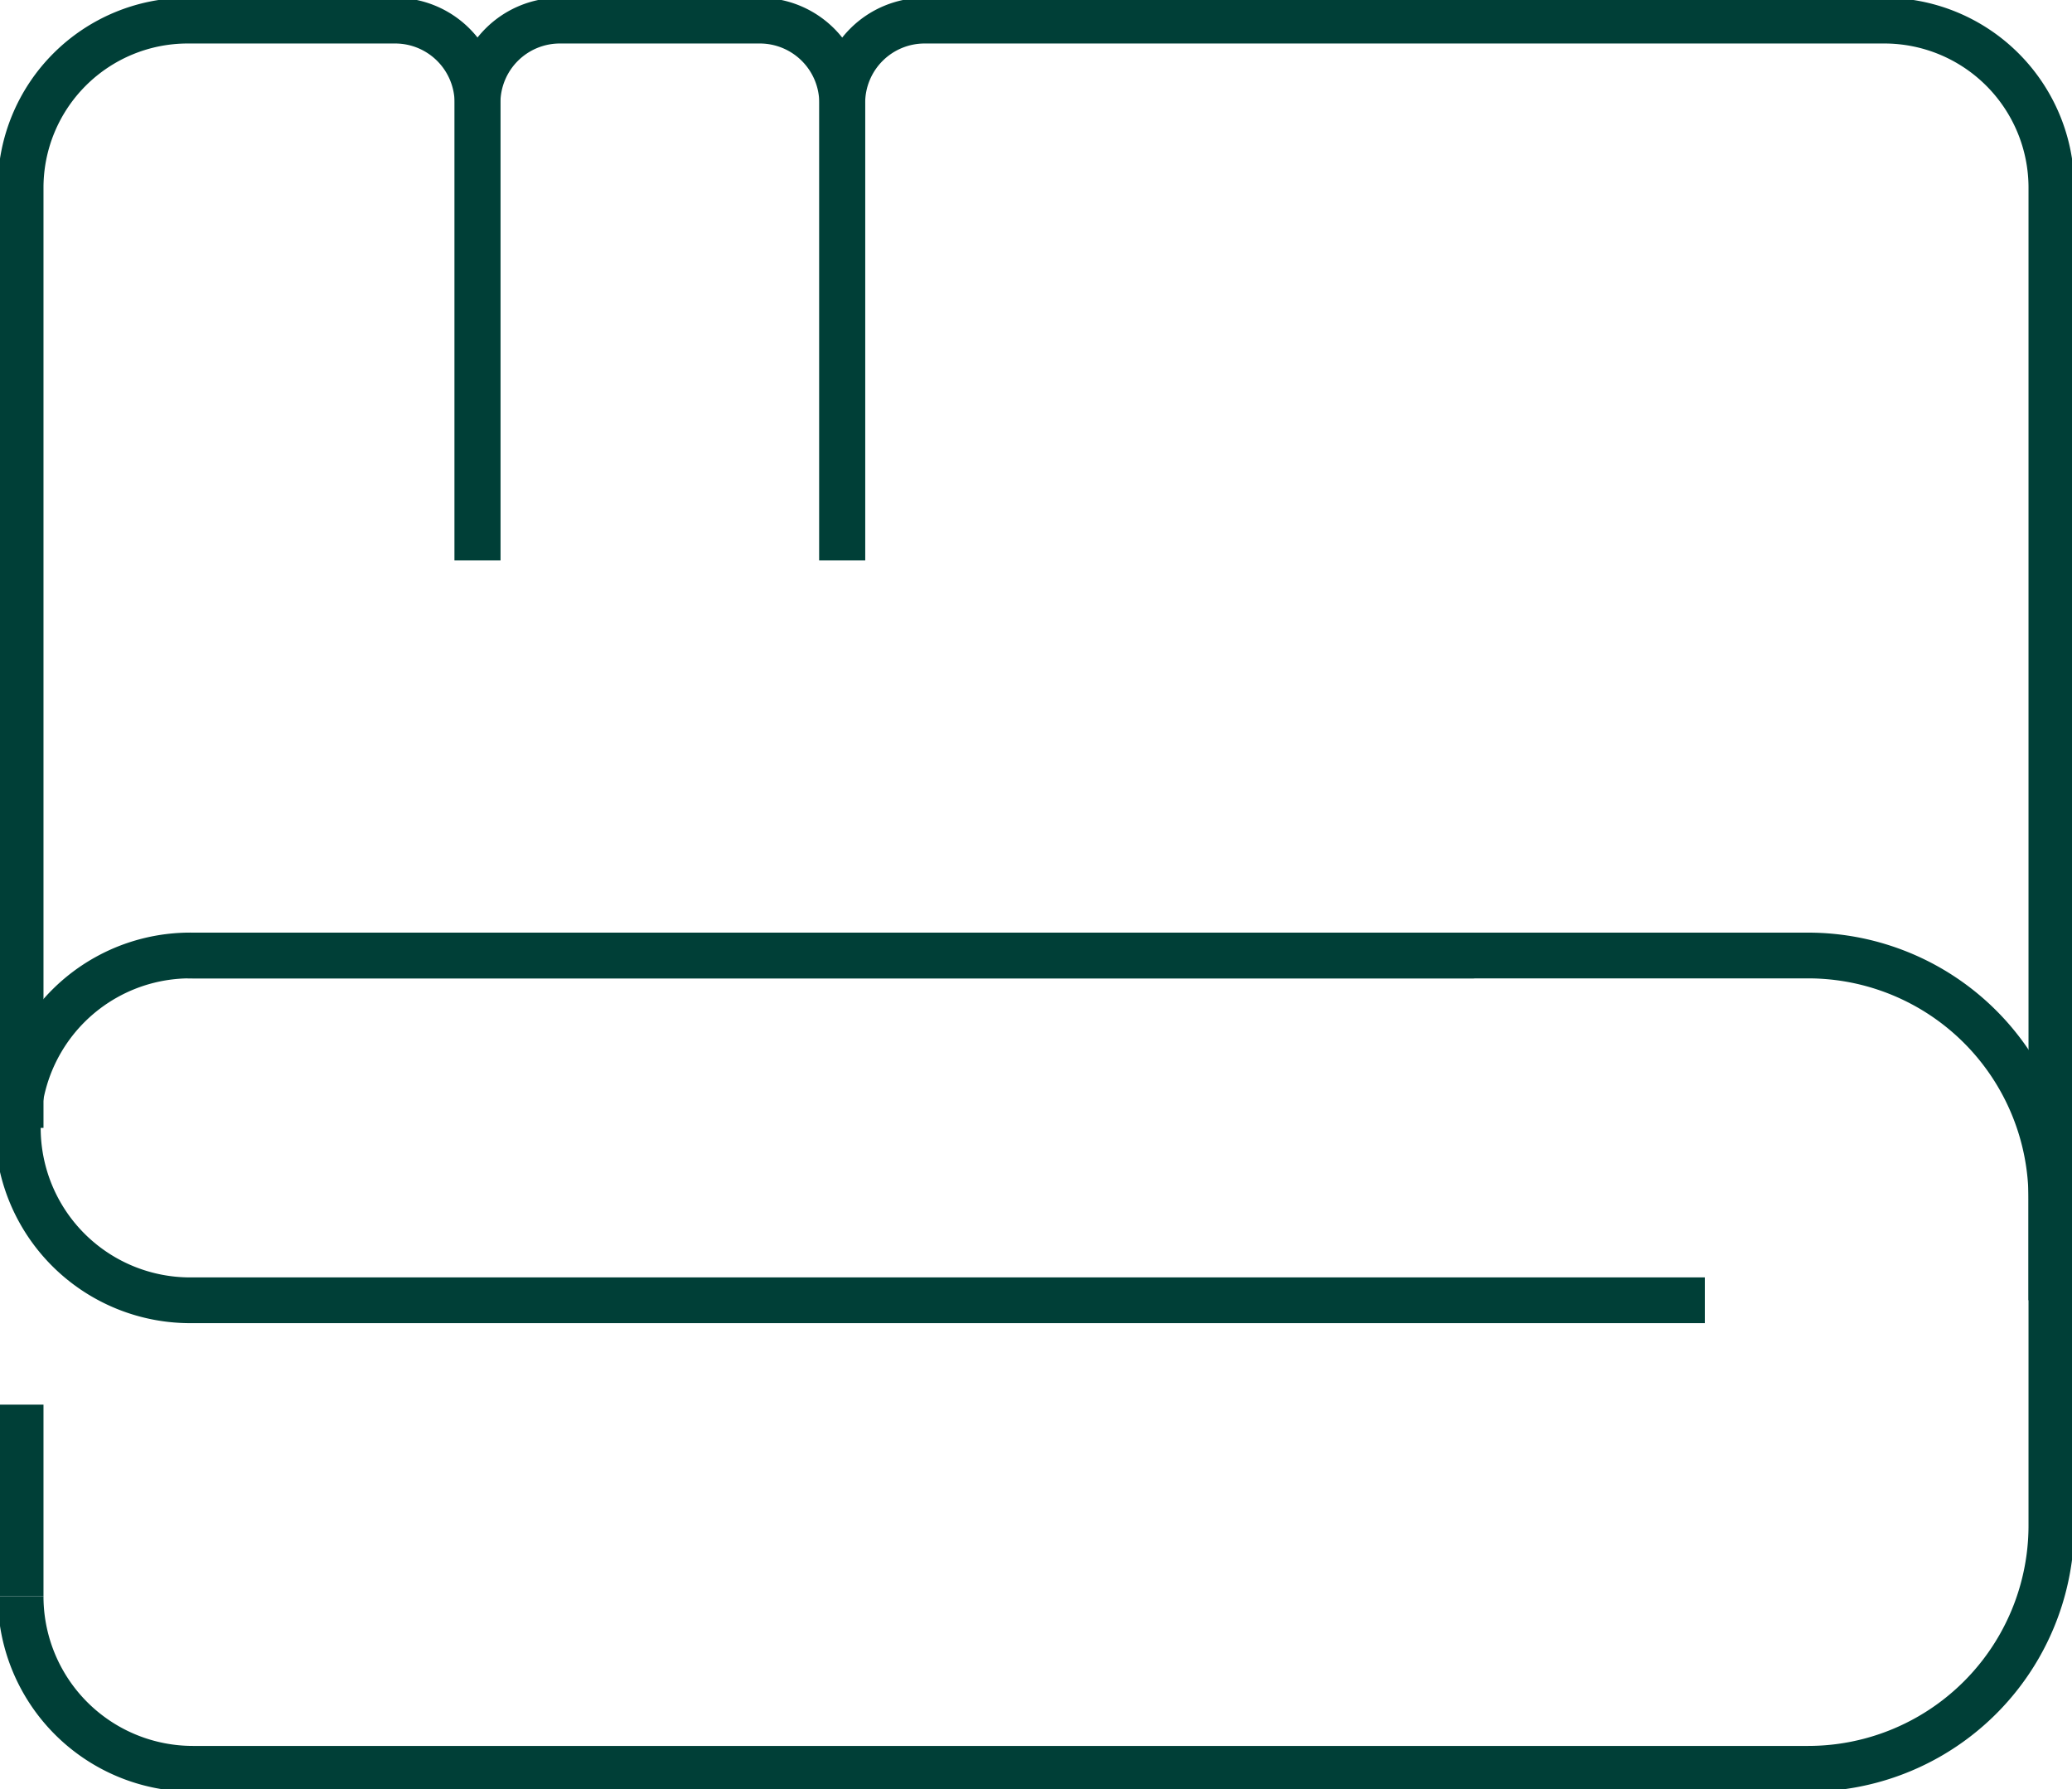 <?xml version="1.0" encoding="UTF-8"?> <svg xmlns="http://www.w3.org/2000/svg" xmlns:xlink="http://www.w3.org/1999/xlink" width="45.309" height="39.119" viewBox="0 0 45.309 39.119"><defs><clipPath id="clip-path"><rect id="Rectangle_58" data-name="Rectangle 58" width="45.309" height="39.119" fill="none"></rect></clipPath></defs><g id="Group_66" data-name="Group 66" transform="translate(0)"><line id="Line_120" data-name="Line 120" x2="28.131" transform="translate(4.103 20.889)" fill="none" stroke="#003f37" stroke-width="1"></line><g id="Group_65" data-name="Group 65" transform="translate(0 0)"><g id="Group_64" data-name="Group 64" clip-path="url(#clip-path)"><path id="Path_120" data-name="Path 120" d="M44.907,28.488h0a5.319,5.319,0,0,0-5.319-5.319H4.269a3.769,3.769,0,1,0,0,7.537h33.06" transform="translate(-0.049 -2.28)" fill="none" stroke="#003f37" stroke-width="1"></path><path id="Path_121" data-name="Path 121" d="M.5,37.76h0a3.768,3.768,0,0,0,3.769,3.769H39.588a5.319,5.319,0,0,0,5.319-5.319V29.069" transform="translate(-0.049 -2.86)" fill="none" stroke="#003f37" stroke-width="1"></path><path id="Path_122" data-name="Path 122" d="M26.939,28.475V4.153A3.653,3.653,0,0,0,23.287.5H2.3A1.8,1.8,0,0,0,.5,2.3v10" transform="translate(17.919 -0.049)" fill="none" stroke="#003f37" stroke-width="1"></path><path id="Path_123" data-name="Path 123" d="M48.664,12.3V2.3A1.8,1.8,0,0,0,46.86.5H42.327a3.653,3.653,0,0,0-3.653,3.652V24.707" transform="translate(-38.223 -0.049)" fill="none" stroke="#003f37" stroke-width="1"></path><path id="Path_124" data-name="Path 124" d="M37.8,12.3V2.3A1.8,1.8,0,0,0,36,.5H31.628a1.8,1.8,0,0,0-1.8,1.8v10" transform="translate(-19.385 -0.049)" fill="none" stroke="#003f37" stroke-width="1"></path><line id="Line_121" data-name="Line 121" y1="4.191" transform="translate(0.451 30.708)" fill="none" stroke="#003f37" stroke-width="1"></line></g></g></g></svg> 